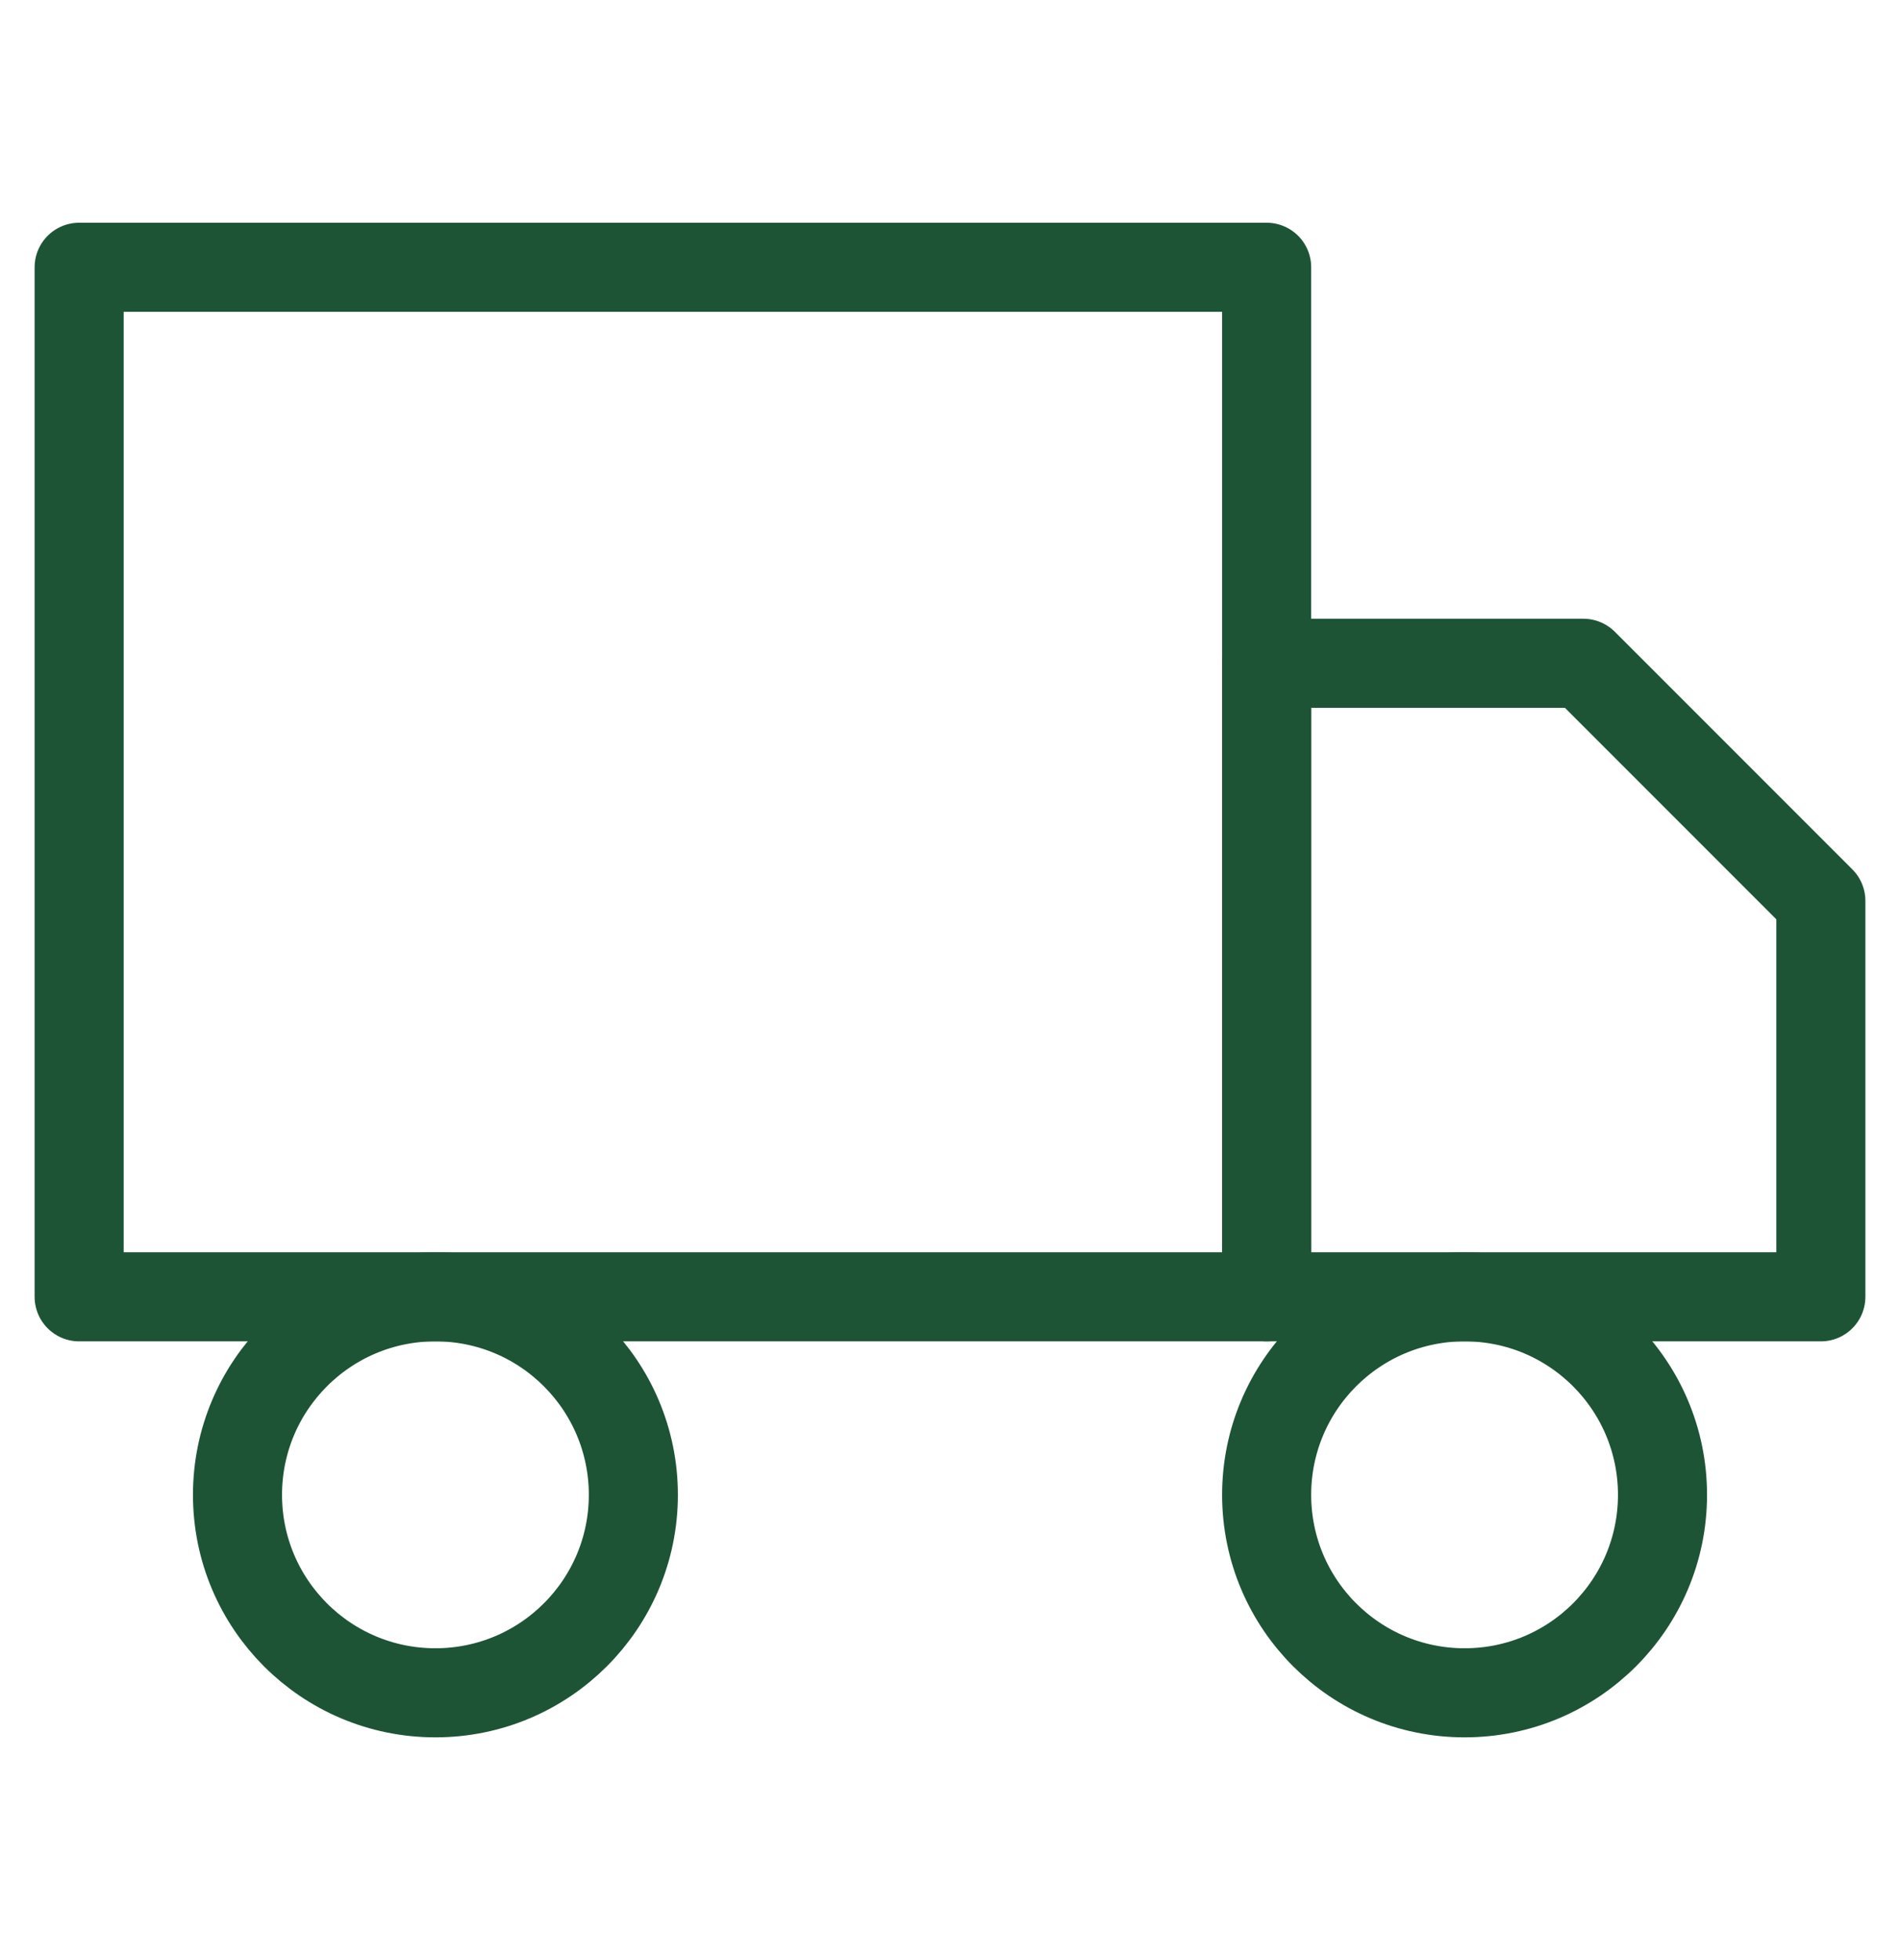 <svg width="32" height="33" viewBox="0 0 32 33" fill="none" xmlns="http://www.w3.org/2000/svg">
<path d="M21.333 4.5H1.333V21.833H21.333V4.5Z" stroke="#1D5436" stroke-width="1.5" stroke-linejoin="round"/>
<path d="M21.333 11.167H26.667L30.667 15.167V21.833H21.333V11.167Z" stroke="#1D5436" stroke-width="1.5" stroke-linejoin="round"/>
<path d="M7.333 28.5C9.174 28.5 10.667 27.008 10.667 25.167C10.667 23.326 9.174 21.833 7.333 21.833C5.492 21.833 4 23.326 4 25.167C4 27.008 5.492 28.5 7.333 28.5Z" stroke="#1D5436" stroke-width="1.5" stroke-linejoin="round"/>
<path d="M24.667 28.5C26.508 28.5 28 27.008 28 25.167C28 23.326 26.508 21.833 24.667 21.833C22.826 21.833 21.333 23.326 21.333 25.167C21.333 27.008 22.826 28.5 24.667 28.5Z" stroke="#1D5436" stroke-width="1.5" stroke-linejoin="round"/>
</svg>
